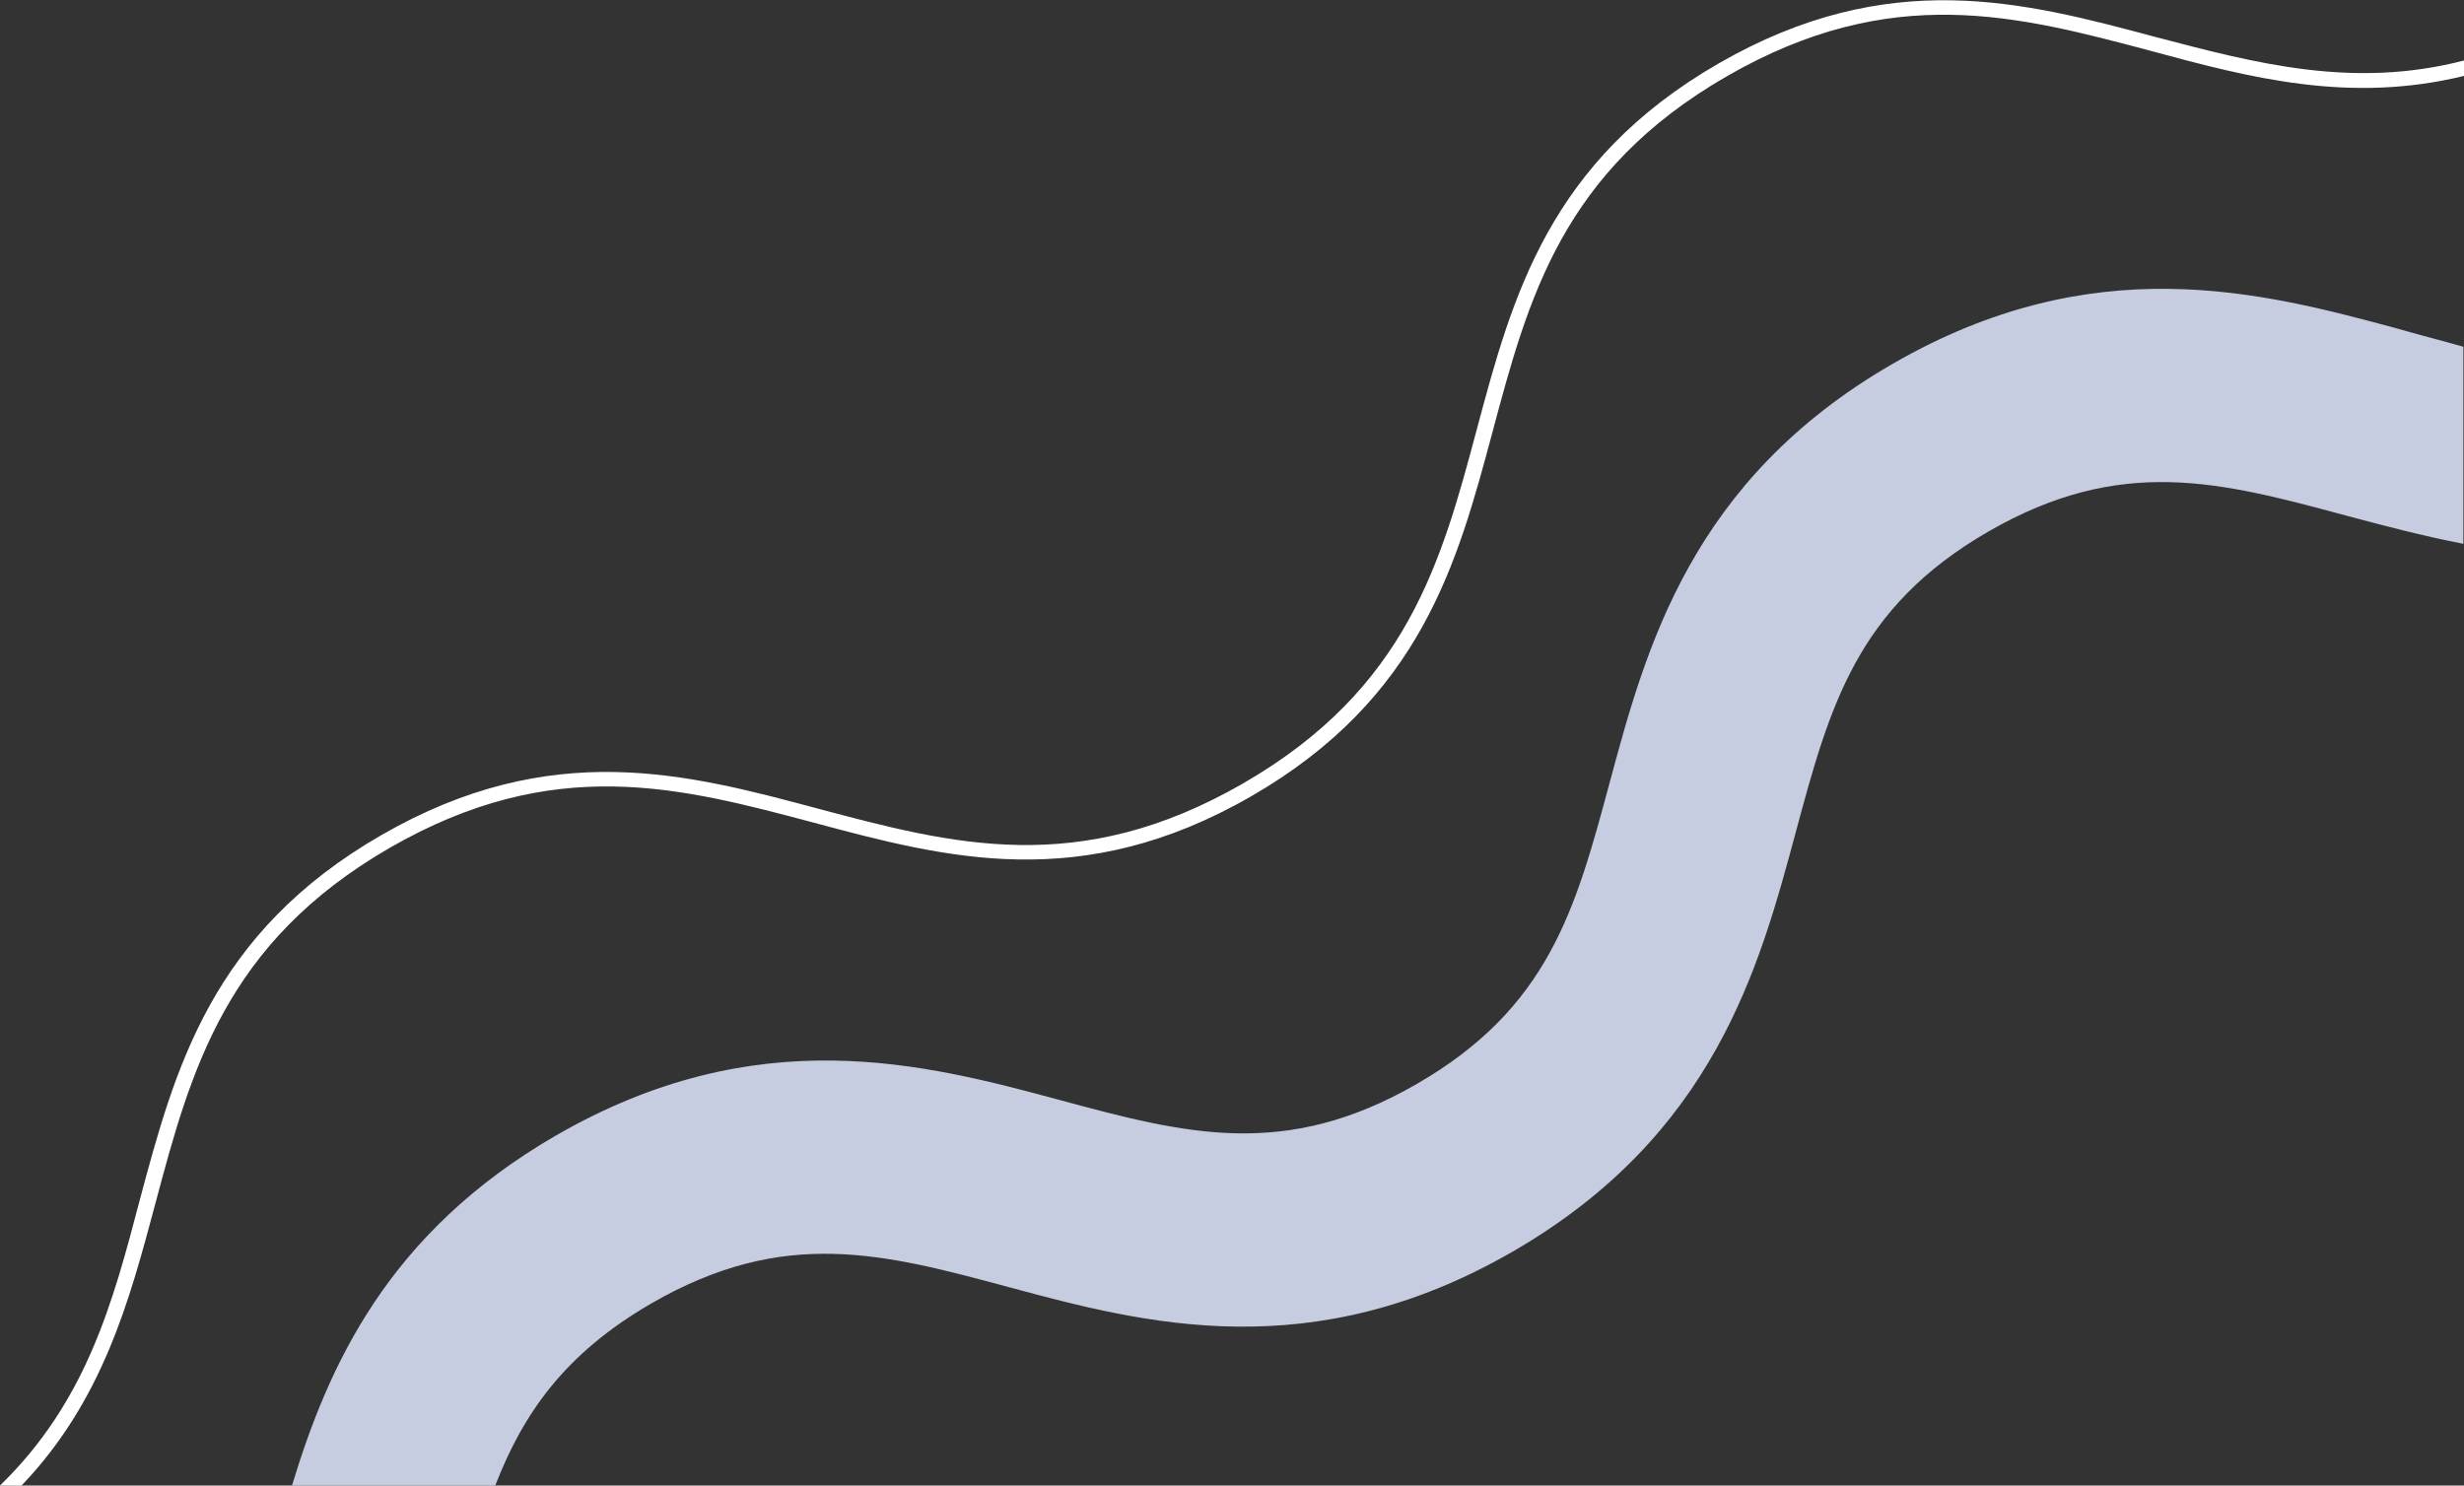   <svg xmlns="http://www.w3.org/2000/svg" x="0px" y="0px" viewBox="0 0 400 241.2" style="vertical-align: middle; max-width: 100%; width: 100%;" width="100%">
   <rect x="0" y="0" width="400" height="241.2" fill="#333333" stroke="none"/>
   <g>
    <path d="M63.2,137.7c26.7-15.4,47.2-9.9,69-4.1c21.3,5.7,43.3,11.6,70.9-4.3c27.6-15.9,33.5-37.9,39.2-59.2    c5.8-21.7,11.3-42.3,38-57.7c26.7-15.4,47.2-9.9,69-4.1c15.9,4.3,32.1,8.6,50.8,4V9.8c-18.1,4.7-33.8,0.5-50.2-3.8    c-21.3-5.7-43.3-11.6-70.9,4.3c-27.6,15.9-33.5,37.9-39.2,59.2c-5.8,21.7-11.3,42.3-38,57.7c-26.7,15.4-47.2,9.9-69,4.1    c-21.3-5.7-43.3-11.6-70.9,4.3s-33.5,37.9-39.2,59.2C18.3,211.6,14,227.6,0,241.2h3.5c13.2-13.8,17.5-30,21.7-45.7    C31,173.7,36.6,153.1,63.2,137.7z" fill="rgb(255,255,255)">
    </path>
    <path d="M389,53.3c-21.9-5.9-49.1-13.1-81.8,5.8c-32.7,18.9-40,46.1-45.9,68c-5.5,20.4-9.8,36.5-31.3,48.9    c-21.5,12.4-37.6,8.1-58,2.6c-21.9-5.9-49.1-13.1-81.8,5.8c-27.3,15.8-36.9,37.4-42.8,56.8h33c4.5-11.6,11.2-21.4,25.4-29.6    c21.5-12.4,37.6-8.1,58-2.6c21.9,5.9,49.1,13.1,81.8-5.8c32.7-18.9,40-46.1,45.9-68c5.5-20.4,9.8-36.5,31.3-48.9    c21.5-12.4,37.6-8.1,58-2.6c6,1.6,12.4,3.3,19.1,4.6v-32C396.4,55.3,392.8,54.4,389,53.3z" fill="rgb(199,205,224)">
    </path>
   </g>
  </svg>
